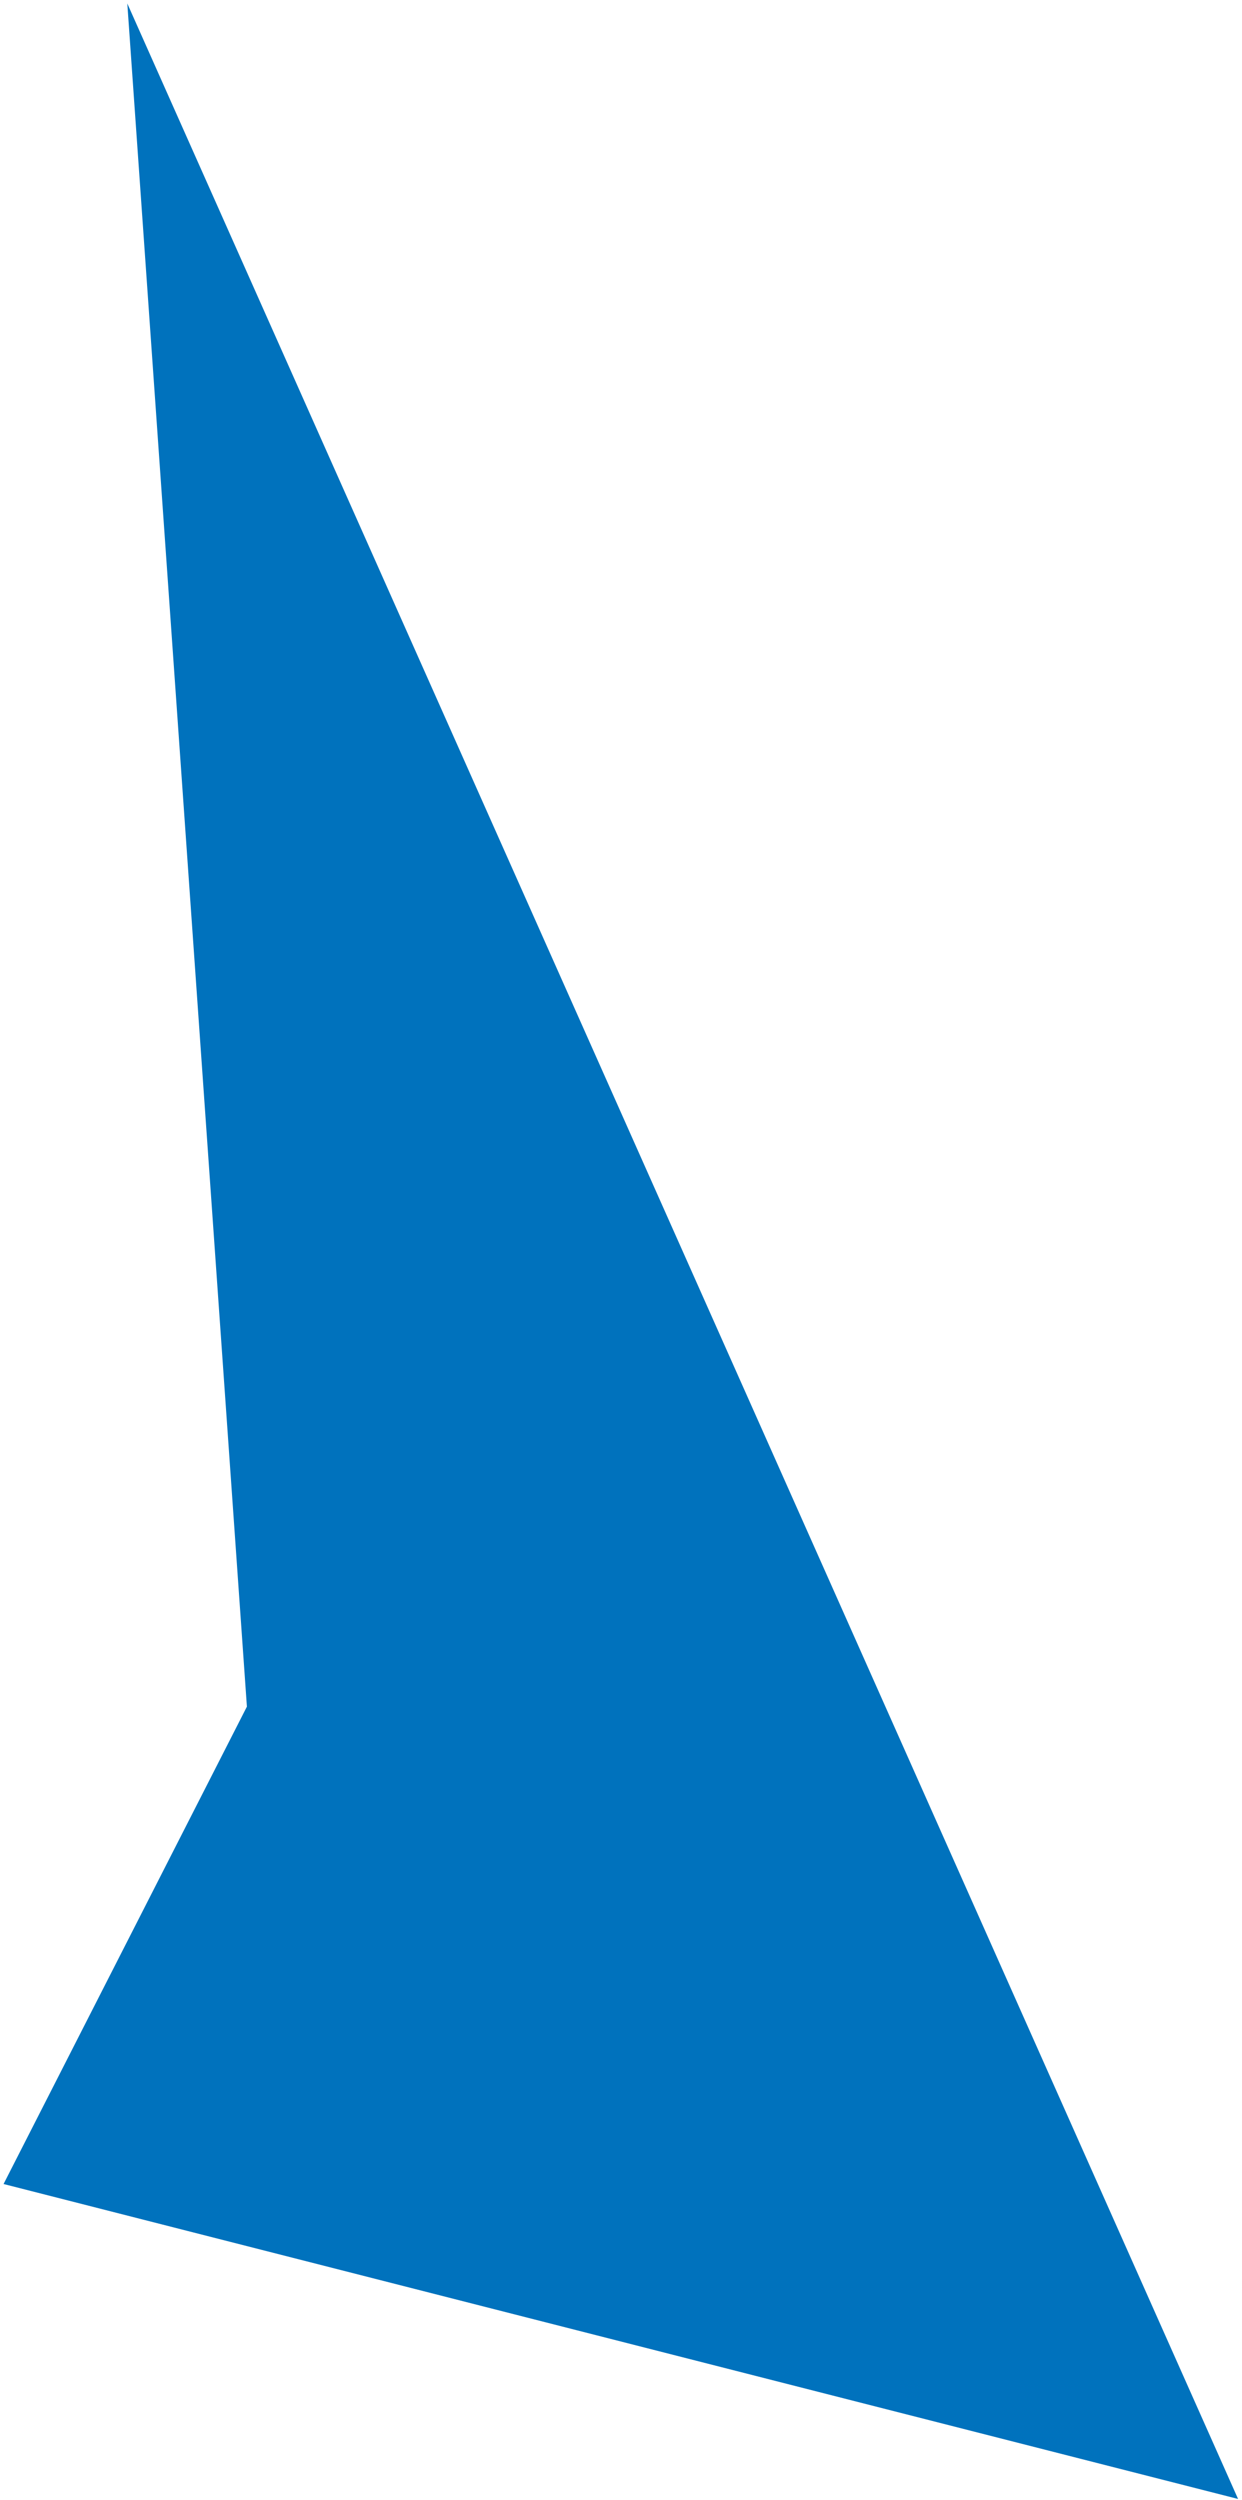 <?xml version="1.0" encoding="UTF-8"?> <svg xmlns="http://www.w3.org/2000/svg" width="166" height="334" viewBox="0 0 166 334" fill="none"> <path d="M165.476 333.854L17.014 0.465L33 228L0.477 291.778L165.476 333.854Z" fill="#0072BD"></path> </svg> 